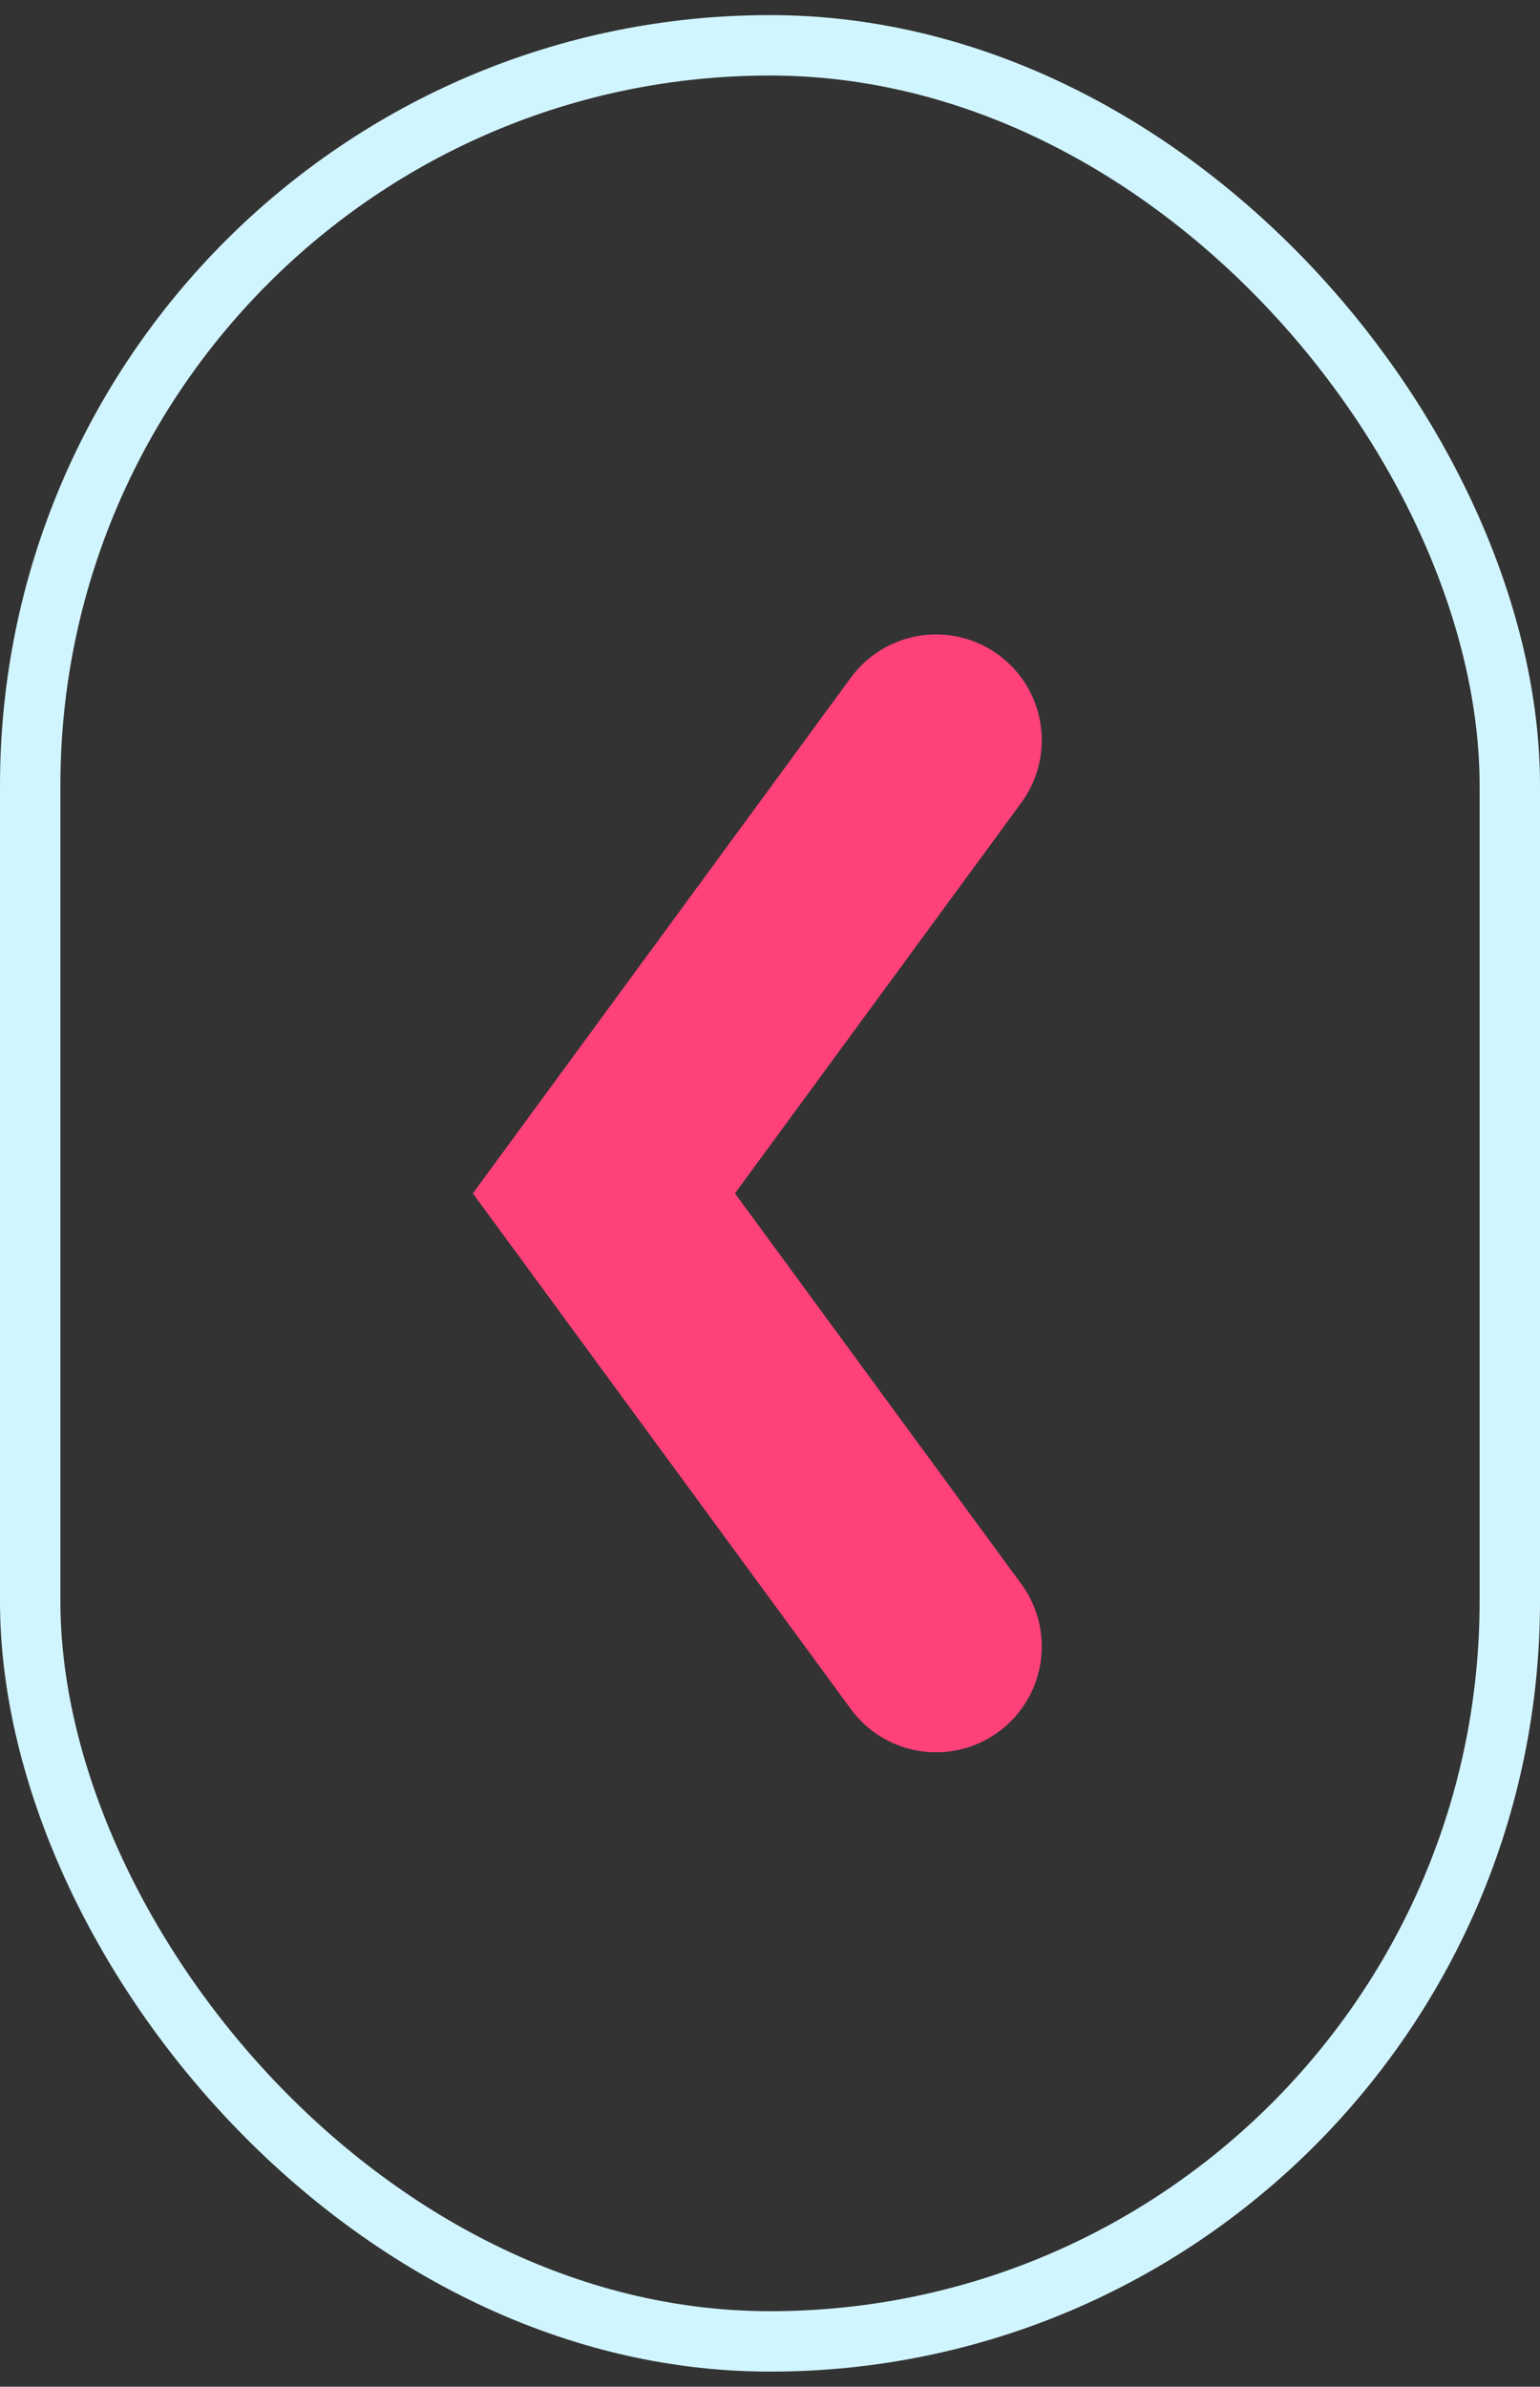 <?xml version="1.0" encoding="UTF-8"?> <svg xmlns="http://www.w3.org/2000/svg" width="51" height="79" viewBox="0 0 51 79" fill="none"><rect x="0" y="0" width="51" height="79" fill="#333333" stroke="none"/> <path d="M31 24.5L20 39.5L31 54.5" stroke="#FF4179" stroke-width="7" stroke-linecap="round"></path> <rect x="1" y="1.5" width="49" height="76" rx="24.5" stroke="#D1F5FF" stroke-width="2"></rect> </svg> 